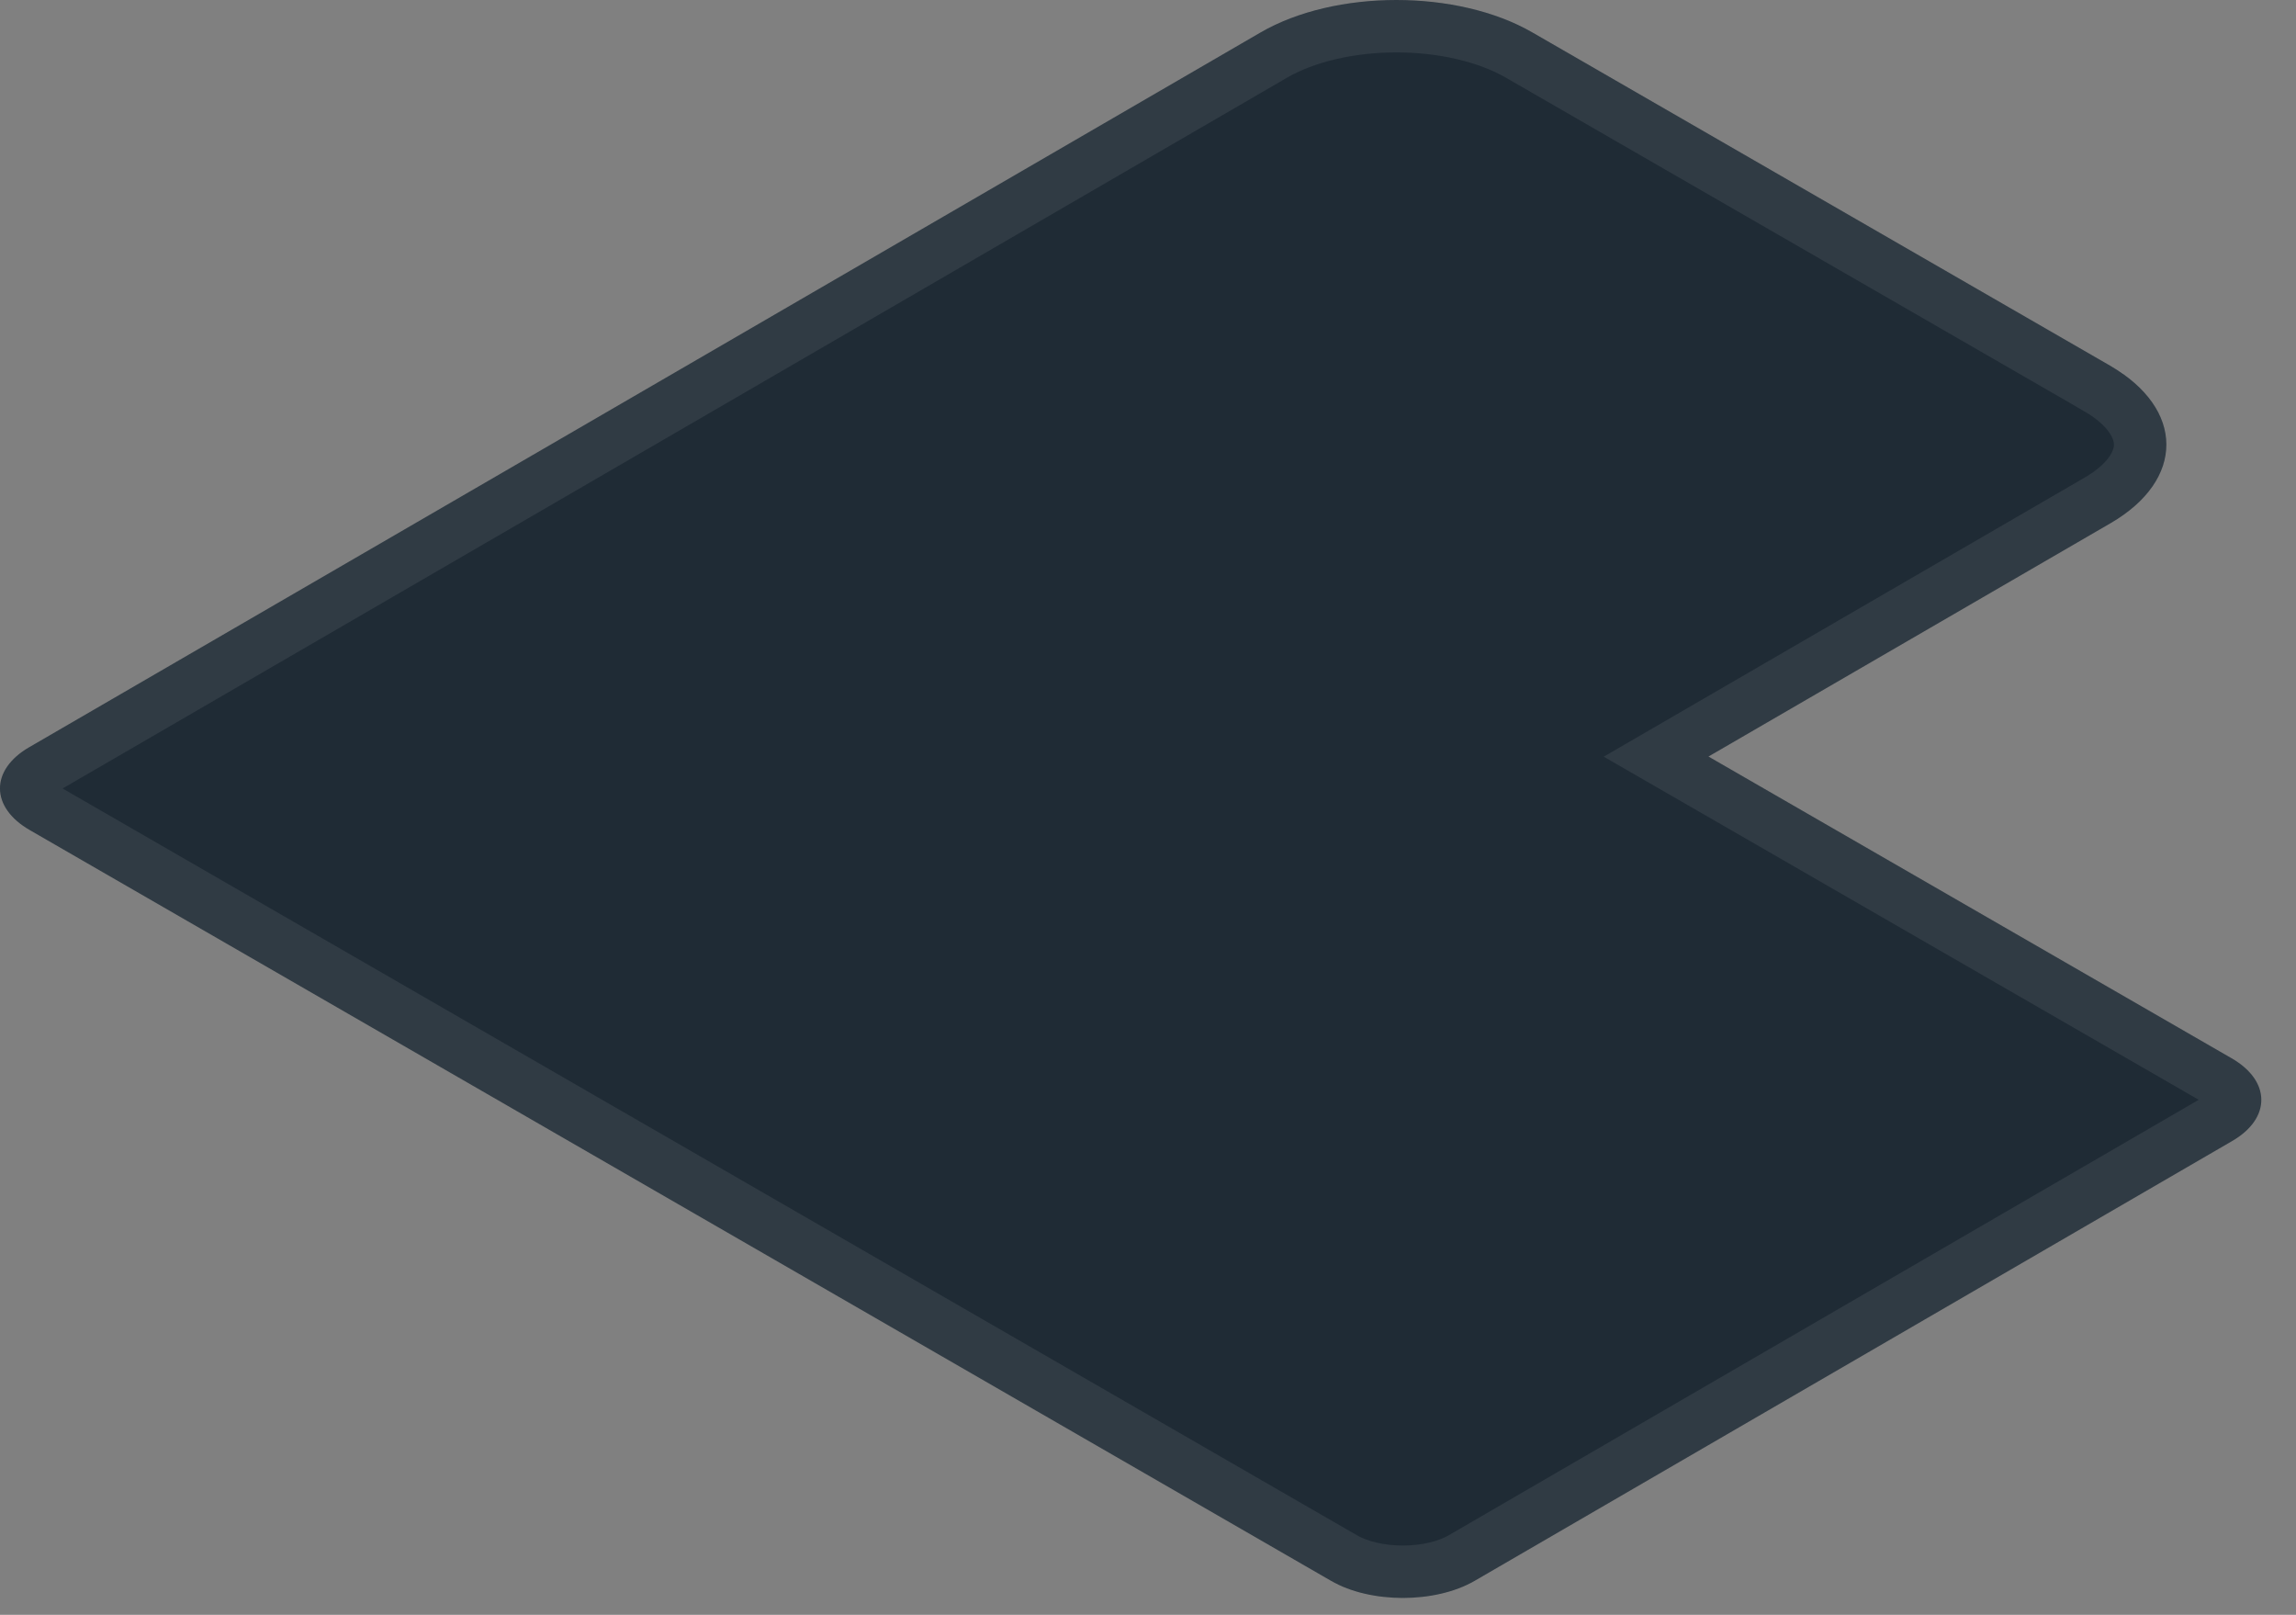 <?xml version="1.0" encoding="utf-8"?>
<svg xmlns="http://www.w3.org/2000/svg" fill="none" height="100%" overflow="visible" preserveAspectRatio="none" style="display: block;" viewBox="0 0 64 45" width="100%">
<rect x="0" y="0" width="64" height="45" fill="#808080" stroke="none"/>
<g id="Vector">
<path d="M58.815 10.188L42.718 0.906C40.63 -0.302 37.215 -0.302 35.135 0.906L21.938 8.566L15.157 12.502L0.819 20.82C-0.28 21.454 -0.272 22.501 0.836 23.135L37.105 44.054C38.204 44.688 40.004 44.688 41.103 44.054L62.214 31.8C63.313 31.166 63.304 30.119 62.197 29.486L47.622 21.082L58.832 14.579C60.912 13.371 60.903 11.395 58.815 10.188Z" fill="#1F2B35"/>
<path d="M38.923 0.73C40.204 0.73 41.446 1.014 42.352 1.538L42.353 1.539L58.449 10.819V10.82C59.358 11.346 59.654 11.94 59.656 12.387C59.658 12.832 59.367 13.423 58.465 13.947L47.255 20.45L46.162 21.084L47.257 21.715L61.832 30.118L61.834 30.12C62.252 30.359 62.301 30.578 62.302 30.648C62.302 30.717 62.259 30.93 61.849 31.167L61.847 31.168L40.738 43.421C40.327 43.658 39.736 43.799 39.103 43.799C38.471 43.799 37.881 43.658 37.47 43.421H37.469L1.201 22.502L1.198 22.5C0.781 22.261 0.731 22.043 0.73 21.972C0.73 21.903 0.774 21.689 1.184 21.453L1.186 21.452L15.524 13.134L22.305 9.198L35.501 1.538L35.502 1.537C36.403 1.014 37.642 0.731 38.923 0.73Z" stroke="#F5F5F5" stroke-opacity="0.08" stroke-width="1.461"/>
</g>
</svg>